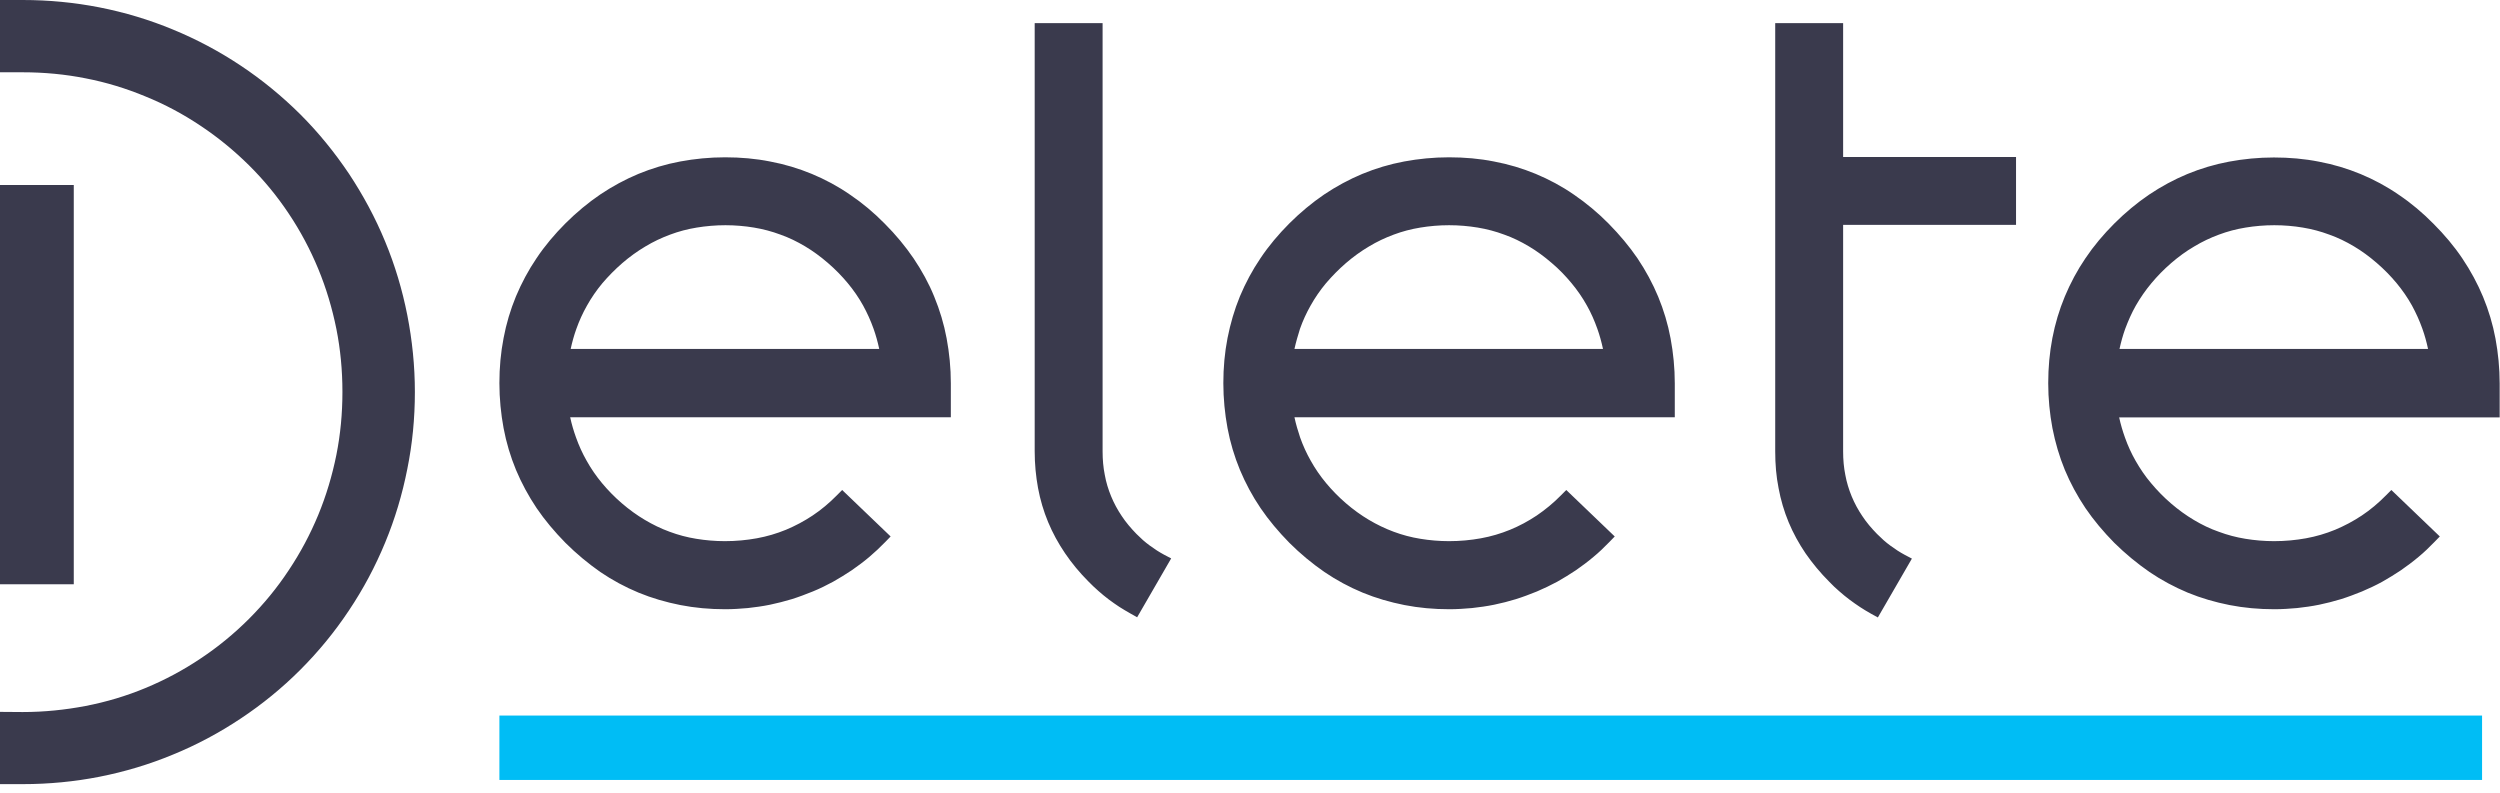 <svg width="104" height="33" viewBox="0 0 104 33" fill="none" xmlns="http://www.w3.org/2000/svg">
<g clip-path="url(#clip0_146_3)">
<path fill-rule="evenodd" clip-rule="evenodd" d="M21.166 29.767H103.254V32.446H20.775V29.767H21.166Z" fill="#00BDF5"/>
<path fill-rule="evenodd" clip-rule="evenodd" d="M76.674 6.53H83.867V9.355H76.674V18.78C76.674 19.122 76.702 19.442 76.765 19.756C76.821 20.063 76.912 20.363 77.03 20.649C77.149 20.935 77.295 21.207 77.47 21.465C77.644 21.731 77.853 21.975 78.084 22.212C78.174 22.303 78.265 22.386 78.356 22.47C78.454 22.554 78.544 22.631 78.642 22.7C78.74 22.77 78.837 22.84 78.935 22.903C79.032 22.965 79.137 23.028 79.242 23.084L79.535 23.238L78.119 25.686L77.84 25.533C77.679 25.442 77.526 25.351 77.379 25.254C77.233 25.156 77.079 25.051 76.933 24.94C76.786 24.828 76.647 24.716 76.507 24.591C76.368 24.472 76.228 24.34 76.096 24.2C75.726 23.83 75.398 23.433 75.112 23.021C74.833 22.61 74.596 22.177 74.407 21.724C74.219 21.27 74.079 20.796 73.989 20.308C73.891 19.819 73.849 19.31 73.849 18.78V0.963H76.674V6.53V6.53ZM47.828 22.693C47.926 22.763 48.024 22.833 48.121 22.896C48.219 22.958 48.324 23.021 48.428 23.077L48.721 23.23L47.305 25.679L47.033 25.526C46.873 25.435 46.719 25.344 46.566 25.247C46.419 25.149 46.266 25.044 46.119 24.933C45.973 24.821 45.833 24.709 45.694 24.584C45.554 24.458 45.414 24.333 45.282 24.193C44.912 23.823 44.584 23.426 44.305 23.014C44.026 22.603 43.789 22.17 43.601 21.717C43.412 21.263 43.273 20.789 43.182 20.3C43.092 19.812 43.043 19.296 43.043 18.773V0.963H45.868V18.78C45.868 19.122 45.896 19.442 45.959 19.756C46.014 20.063 46.105 20.363 46.224 20.649C46.342 20.935 46.489 21.207 46.663 21.465C46.838 21.731 47.047 21.975 47.277 22.212C47.368 22.303 47.459 22.386 47.549 22.47C47.64 22.547 47.731 22.624 47.828 22.693ZM23.523 22.582C23.07 22.121 22.665 21.64 22.324 21.138C21.982 20.628 21.696 20.098 21.465 19.547C21.235 18.989 21.061 18.41 20.949 17.81C20.838 17.21 20.775 16.582 20.775 15.94C20.775 15.292 20.831 14.671 20.949 14.064C21.061 13.464 21.235 12.885 21.465 12.327C21.696 11.776 21.982 11.239 22.324 10.736C22.665 10.227 23.07 9.746 23.523 9.292C23.977 8.839 24.465 8.434 24.968 8.092C25.477 7.75 26.007 7.464 26.558 7.234C27.116 7.004 27.695 6.83 28.295 6.718C28.895 6.606 29.523 6.544 30.165 6.544C30.814 6.544 31.434 6.599 32.034 6.718C32.634 6.83 33.213 7.004 33.771 7.234C34.322 7.464 34.86 7.75 35.362 8.099C35.871 8.441 36.353 8.846 36.806 9.306C37.26 9.76 37.664 10.248 38.006 10.75C38.348 11.259 38.641 11.79 38.864 12.341C39.094 12.899 39.269 13.478 39.38 14.078C39.492 14.678 39.555 15.306 39.555 15.947V17.357H23.719C23.782 17.65 23.865 17.929 23.963 18.201C24.082 18.536 24.228 18.857 24.402 19.163C24.584 19.491 24.8 19.805 25.044 20.098C25.288 20.391 25.567 20.677 25.867 20.935C26.174 21.2 26.495 21.431 26.823 21.626C27.151 21.821 27.493 21.989 27.856 22.121C28.211 22.254 28.581 22.352 28.965 22.414C29.349 22.477 29.746 22.512 30.158 22.512C30.618 22.512 31.058 22.47 31.483 22.393C31.902 22.317 32.306 22.198 32.697 22.038C33.081 21.877 33.45 21.682 33.806 21.445C34.162 21.207 34.497 20.928 34.811 20.608L35.034 20.384L37.05 22.317L36.827 22.547C36.611 22.77 36.387 22.979 36.164 23.168C35.934 23.363 35.69 23.544 35.439 23.719C35.188 23.886 34.929 24.047 34.657 24.2C34.385 24.347 34.106 24.486 33.813 24.605C33.52 24.723 33.227 24.835 32.934 24.926C32.634 25.016 32.334 25.093 32.034 25.156C31.727 25.219 31.42 25.261 31.113 25.295C30.8 25.323 30.486 25.344 30.172 25.344C29.523 25.344 28.902 25.288 28.302 25.17C27.702 25.051 27.123 24.884 26.565 24.654C26.007 24.423 25.477 24.137 24.974 23.796C24.458 23.433 23.977 23.035 23.523 22.582ZM23.74 14.517H36.576C36.513 14.224 36.436 13.945 36.339 13.673C36.22 13.338 36.074 13.017 35.906 12.71C35.725 12.383 35.508 12.069 35.264 11.776C35.02 11.483 34.748 11.204 34.441 10.939C34.134 10.674 33.82 10.443 33.492 10.248C33.164 10.053 32.823 9.885 32.467 9.76C32.111 9.627 31.741 9.529 31.365 9.467C30.988 9.404 30.583 9.369 30.179 9.369C29.774 9.369 29.369 9.404 28.986 9.467C28.602 9.529 28.232 9.627 27.877 9.76C27.521 9.892 27.179 10.053 26.844 10.255C26.516 10.45 26.195 10.68 25.888 10.945C25.581 11.211 25.309 11.49 25.058 11.783C24.814 12.076 24.598 12.39 24.416 12.717C24.242 13.024 24.096 13.345 23.977 13.68C23.879 13.952 23.802 14.231 23.74 14.517ZM53.639 22.582C53.186 22.121 52.781 21.64 52.44 21.138C52.098 20.635 51.812 20.098 51.581 19.547C51.351 18.989 51.177 18.41 51.065 17.81C50.954 17.21 50.891 16.582 50.891 15.94C50.891 15.292 50.947 14.671 51.065 14.064C51.184 13.464 51.351 12.885 51.581 12.327C51.812 11.776 52.098 11.239 52.44 10.736C52.781 10.227 53.186 9.746 53.639 9.292C54.093 8.839 54.581 8.434 55.083 8.092C55.593 7.75 56.123 7.464 56.674 7.234C57.232 7.004 57.811 6.83 58.411 6.718C59.011 6.606 59.639 6.544 60.281 6.544C60.929 6.544 61.55 6.599 62.15 6.718C62.75 6.83 63.329 7.004 63.887 7.234C64.438 7.464 64.976 7.75 65.478 8.099C65.987 8.448 66.469 8.846 66.922 9.306C67.375 9.767 67.78 10.248 68.122 10.75C68.464 11.259 68.75 11.79 68.98 12.341C69.21 12.899 69.385 13.478 69.496 14.078C69.608 14.678 69.671 15.306 69.671 15.947V17.357H53.849C53.911 17.65 53.995 17.929 54.086 18.201C54.205 18.536 54.351 18.857 54.525 19.163C54.707 19.491 54.923 19.805 55.167 20.098C55.411 20.391 55.69 20.677 55.99 20.935C56.297 21.2 56.618 21.431 56.946 21.626C57.274 21.821 57.623 21.989 57.978 22.121C58.334 22.254 58.704 22.352 59.088 22.414C59.471 22.477 59.869 22.512 60.281 22.512C60.741 22.512 61.181 22.47 61.606 22.393C62.025 22.317 62.429 22.198 62.82 22.038C63.211 21.877 63.573 21.682 63.929 21.445C64.278 21.207 64.62 20.928 64.934 20.608L65.157 20.384L67.173 22.317L66.95 22.547C66.734 22.77 66.517 22.979 66.287 23.168C66.057 23.363 65.813 23.544 65.562 23.719C65.31 23.886 65.052 24.047 64.78 24.2C64.508 24.347 64.229 24.479 63.936 24.605C63.643 24.723 63.35 24.835 63.057 24.926C62.764 25.016 62.464 25.093 62.157 25.156C61.85 25.219 61.543 25.261 61.236 25.295C60.922 25.323 60.608 25.344 60.295 25.344C59.646 25.344 59.025 25.288 58.425 25.17C57.825 25.051 57.246 24.884 56.688 24.654C56.13 24.423 55.6 24.137 55.097 23.796C54.574 23.433 54.093 23.035 53.639 22.582ZM53.849 14.517H66.685C66.622 14.224 66.545 13.945 66.448 13.673C66.329 13.338 66.189 13.017 66.015 12.71C65.834 12.383 65.617 12.069 65.373 11.776C65.129 11.483 64.857 11.197 64.55 10.939C64.243 10.674 63.929 10.443 63.601 10.248C63.273 10.053 62.932 9.885 62.576 9.76C62.22 9.627 61.85 9.529 61.474 9.467C61.09 9.404 60.692 9.369 60.281 9.369C59.869 9.369 59.471 9.404 59.088 9.467C58.704 9.529 58.334 9.627 57.978 9.76C57.623 9.892 57.281 10.053 56.946 10.255C56.618 10.45 56.297 10.68 55.99 10.945C55.683 11.211 55.411 11.49 55.16 11.783C54.916 12.076 54.7 12.39 54.518 12.717C54.344 13.024 54.197 13.345 54.079 13.68C53.995 13.952 53.911 14.231 53.849 14.517ZM87.955 22.582C87.501 22.121 87.097 21.64 86.755 21.138C86.413 20.628 86.127 20.098 85.897 19.547C85.667 18.989 85.499 18.41 85.381 17.81C85.269 17.21 85.206 16.582 85.206 15.94C85.206 14.643 85.436 13.443 85.897 12.334C86.127 11.783 86.413 11.245 86.755 10.743C87.097 10.234 87.501 9.753 87.955 9.299C88.408 8.846 88.897 8.441 89.399 8.099C89.908 7.757 90.438 7.471 90.99 7.241C91.548 7.011 92.127 6.837 92.727 6.725C93.326 6.613 93.954 6.551 94.596 6.551C95.238 6.551 95.866 6.606 96.466 6.725C97.066 6.837 97.645 7.011 98.203 7.241C98.754 7.471 99.291 7.757 99.793 8.106C100.303 8.448 100.784 8.853 101.237 9.313C101.691 9.767 102.096 10.248 102.437 10.757C102.779 11.266 103.065 11.797 103.295 12.348C103.526 12.906 103.7 13.485 103.812 14.085C103.923 14.685 103.986 15.313 103.986 15.954V17.364H88.157C88.22 17.657 88.304 17.936 88.401 18.208C88.52 18.543 88.666 18.863 88.841 19.17C89.029 19.498 89.239 19.812 89.49 20.105C89.734 20.398 90.013 20.684 90.313 20.942C90.62 21.207 90.941 21.438 91.269 21.633C91.597 21.828 91.938 21.996 92.301 22.121C92.657 22.254 93.027 22.352 93.41 22.414C93.794 22.477 94.192 22.512 94.603 22.512C95.064 22.512 95.503 22.47 95.929 22.393C96.347 22.317 96.752 22.198 97.142 22.038C97.526 21.877 97.896 21.682 98.252 21.445C98.608 21.207 98.942 20.928 99.256 20.608L99.48 20.384L101.496 22.317L101.272 22.547C101.056 22.77 100.84 22.979 100.61 23.168C100.379 23.363 100.135 23.544 99.884 23.719C99.633 23.886 99.375 24.047 99.103 24.2C98.838 24.347 98.552 24.479 98.259 24.605C97.966 24.723 97.673 24.835 97.38 24.926C97.08 25.016 96.787 25.093 96.48 25.156C96.173 25.219 95.866 25.261 95.559 25.295C95.245 25.323 94.931 25.344 94.617 25.344C93.968 25.344 93.347 25.288 92.748 25.17C92.148 25.051 91.569 24.884 91.01 24.654C90.459 24.423 89.922 24.137 89.42 23.796C88.897 23.433 88.415 23.035 87.955 22.582ZM88.171 14.517H101.007C100.944 14.224 100.868 13.945 100.77 13.673C100.651 13.338 100.505 13.017 100.338 12.71C100.156 12.383 99.94 12.069 99.696 11.776C99.452 11.483 99.18 11.204 98.873 10.939C98.566 10.674 98.252 10.443 97.924 10.248C97.596 10.053 97.254 9.885 96.898 9.76C96.543 9.627 96.173 9.529 95.796 9.467C95.419 9.404 95.022 9.369 94.61 9.369C94.199 9.369 93.801 9.404 93.417 9.467C93.034 9.529 92.664 9.627 92.308 9.76C91.952 9.892 91.61 10.053 91.276 10.255C90.941 10.45 90.627 10.68 90.32 10.945C90.013 11.211 89.741 11.49 89.497 11.783C89.252 12.076 89.036 12.39 88.848 12.717C88.674 13.024 88.534 13.345 88.408 13.68C88.311 13.952 88.234 14.231 88.171 14.517ZM0.942 29.621C1.835 29.621 2.714 29.53 3.558 29.369C4.423 29.202 5.26 28.951 6.048 28.623C6.858 28.288 7.625 27.877 8.343 27.395C9.069 26.914 9.746 26.356 10.36 25.742C10.973 25.128 11.531 24.451 12.013 23.719C12.494 23 12.906 22.226 13.241 21.417C13.569 20.621 13.82 19.784 13.994 18.919C14.162 18.075 14.245 17.203 14.245 16.303C14.245 15.41 14.162 14.531 13.994 13.687C13.82 12.822 13.569 11.985 13.241 11.19C12.906 10.38 12.494 9.606 12.013 8.888C11.531 8.162 10.973 7.485 10.353 6.871C9.746 6.272 9.069 5.713 8.343 5.232C7.625 4.751 6.858 4.339 6.048 4.011C5.26 3.683 4.423 3.425 3.558 3.258C2.714 3.09 1.835 3.007 0.942 3.007H0V0H0.942C2.037 0 3.104 0.105 4.137 0.307C5.197 0.516 6.216 0.823 7.192 1.228C8.19 1.639 9.132 2.142 10.011 2.728C10.904 3.321 11.734 4.004 12.487 4.751C13.241 5.504 13.917 6.334 14.517 7.227C15.103 8.113 15.613 9.055 16.024 10.053C16.429 11.029 16.736 12.055 16.945 13.115C17.147 14.148 17.259 15.215 17.259 16.31C17.259 17.405 17.154 18.473 16.945 19.505C16.736 20.566 16.429 21.591 16.024 22.568C15.613 23.565 15.11 24.507 14.517 25.393C13.924 26.286 13.241 27.116 12.487 27.87C11.734 28.623 10.904 29.3 10.011 29.893C9.132 30.479 8.183 30.988 7.192 31.392C6.216 31.797 5.197 32.104 4.137 32.313C3.104 32.516 2.037 32.62 0.942 32.62H0V29.614L0.942 29.621ZM3.069 8.204V7.695H0V24.305H3.069V8.204Z" fill="#3A3A4D"/>
</g>
<defs>
<clipPath id="clip0_146_3">
<rect width="104" height="32.627" fill="white"/>
</clipPath>
</defs>
</svg>
